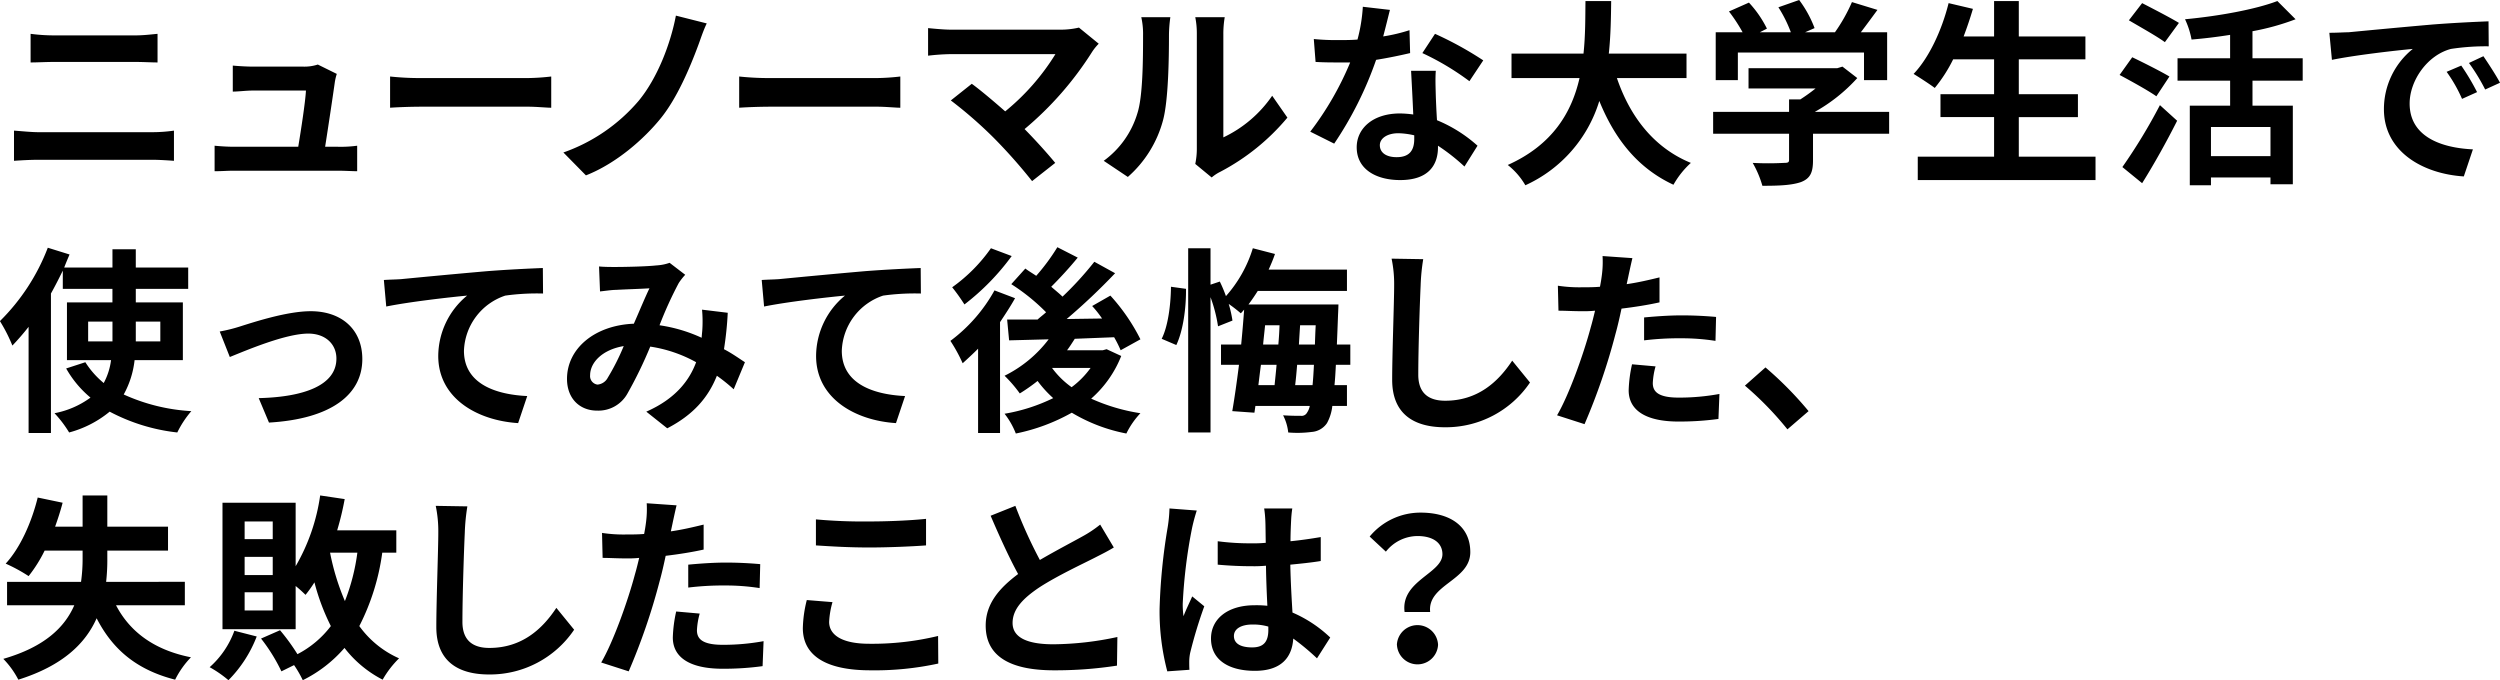 <svg xmlns="http://www.w3.org/2000/svg" width="480.376" height="130.7" viewBox="0 0 480.376 130.7">
  <defs>
    <style>
      .cls-1 {
        fill-rule: evenodd;
      }
    </style>
  </defs>
  <path id="ニューノーマルな大学生活で_使ってみて後悔した_失敗したことは_" data-name="ニューノーマルな大学生活で 使ってみて後悔した、 失敗したことは？" class="cls-1" d="M138.75,16815c1.406-.1,3.267-0.2,4.749-0.2h21.809c1.14,0,2.849.1,4.179,0.2v-5.8a29.369,29.369,0,0,1-4.179.3H143.5c-1.482,0-3.267-.2-4.749-0.3v5.8Zm3.191-18.9c1.292,0,3.04-.1,4.484-0.1h15.691c1.33,0,3.116.1,4.218,0.1v-5.5c-1.064.1-2.7,0.3-4.218,0.3H146.387a34.072,34.072,0,0,1-4.446-.3v5.5Zm56.594,16.2c0.57-3.6,1.558-10.2,1.862-12.4a10.25,10.25,0,0,1,.38-1.6l-3.647-1.8a8.163,8.163,0,0,1-2.85.4h-9.726c-1.026,0-2.774-.1-3.762-0.2v5c1.1,0,2.584-.2,3.8-0.2H194.85c-0.114,2.2-.95,7.6-1.482,10.8h-12.31c-1.33,0-2.736-.1-3.761-0.2v4.9c1.443,0,2.393-.1,3.761-0.1h20.023c0.988,0,2.85.1,3.61,0.1v-4.9a23.251,23.251,0,0,1-3.724.2h-2.432Zm12.483-7.5c1.406-.1,3.952-0.2,6.117-0.2h20.4c1.6,0,3.534.2,4.446,0.2v-6a43.18,43.18,0,0,1-4.446.3h-20.4a54.219,54.219,0,0,1-6.117-.3v6Zm60.845-16.2-5.927-1.5c-1.026,5.4-3.533,12-7.181,16.4a33.586,33.586,0,0,1-14.438,9.9l4.332,4.4c5.851-2.3,11.17-7,14.4-11,3.077-3.8,5.547-9.6,7.143-13.9C270.648,16791.7,271.179,16790,271.863,16788.6Zm6.233,16.2c1.4-.1,3.951-0.2,6.117-0.2h20.4c1.6,0,3.533.2,4.445,0.2v-6a43.157,43.157,0,0,1-4.445.3h-20.4a54.219,54.219,0,0,1-6.117-.3v6Zm65.287-15.4a15.321,15.321,0,0,1-3.533.4H318.763c-1.292,0-3.382-.2-4.37-0.3v5.3a42.251,42.251,0,0,1,4.37-.3h20.1a43.891,43.891,0,0,1-9.651,11c-2.394-2.1-4.9-4.2-6.421-5.3l-4.027,3.2a81.839,81.839,0,0,1,8.358,7.3,102.144,102.144,0,0,1,7.257,8.2l4.446-3.5c-1.482-1.8-3.724-4.3-5.889-6.5a63.416,63.416,0,0,0,12.956-14.8,9.771,9.771,0,0,1,1.291-1.6Zm9.394,28.7a22.025,22.025,0,0,0,6.763-10.9c1.026-3.8,1.14-11.9,1.14-16.3a26.028,26.028,0,0,1,.266-3.5H355.36a14.86,14.86,0,0,1,.342,3.5c0,4.6-.038,11.8-1.1,15a17.459,17.459,0,0,1-6.459,9.1Zm16.109,0.1a7.951,7.951,0,0,1,1.672-1.1,42.484,42.484,0,0,0,12.88-10.4l-2.925-4.2a23.64,23.64,0,0,1-9.385,8v-19.8a19.139,19.139,0,0,1,.266-3.3h-5.661a15.752,15.752,0,0,1,.3,3.2v22.2a14.364,14.364,0,0,1-.3,2.8Zm52.184-22.5a66.644,66.644,0,0,0-9.271-5.1l-2.432,3.7a50.83,50.83,0,0,1,9.043,5.4Zm-14.172-5.8a32.884,32.884,0,0,1-5.053,1.2c0.531-2,.987-3.9,1.291-5.1l-5.205-.6a31.361,31.361,0,0,1-1.026,6.3c-1.14.1-2.279,0.1-3.381,0.1a44.323,44.323,0,0,1-5.015-.2l0.341,4.4c1.634,0.1,3.154.1,4.712,0.1H395.5a59.1,59.1,0,0,1-7.674,13.3l4.6,2.3a69.138,69.138,0,0,0,8.055-16.1c2.507-.4,4.825-0.9,6.535-1.3Zm0.912,20.9c0,2.1-.836,3.5-3.382,3.5-2.052,0-3.229-.9-3.229-2.3,0-1.3,1.4-2.3,3.571-2.3a15.089,15.089,0,0,1,3.04.4v0.7Zm-0.608-13.1c0.114,2.2.3,5.5,0.418,8.4a20.59,20.59,0,0,0-2.546-.2c-5.243,0-8.321,2.9-8.321,6.5,0,4.2,3.686,6.3,8.359,6.3,5.357,0,7.257-2.8,7.257-6.3v-0.3a37.9,37.9,0,0,1,5.091,4l2.508-4a27.014,27.014,0,0,0-7.789-4.9c-0.114-1.8-.19-3.6-0.228-4.7-0.038-1.7-.114-3.2,0-4.8H407.2Zm52.924,1.4v-4.7H445.194c0.38-3.5.418-7,.456-10.1h-4.939c-0.038,3.1,0,6.6-.38,10.1H426.5v4.7h13.07c-1.482,6.5-5.091,12.8-13.792,16.7a13.658,13.658,0,0,1,3.382,3.9,26.16,26.16,0,0,0,14.21-16.2c2.963,7.3,7.371,12.9,14.247,16.1a16.782,16.782,0,0,1,3.344-4.2c-7.1-2.9-11.7-8.9-14.21-16.3h13.374Zm9.865-4.9h24.241v5.3h4.445v-9.2h-5.053c1.064-1.4,2.166-2.9,3.191-4.3l-4.9-1.5a31.986,31.986,0,0,1-3.267,5.8h-5.738l1.824-.8a21.7,21.7,0,0,0-2.963-5.4l-3.99,1.4a25,25,0,0,1,2.394,4.8h-5.965l1.368-.7a20.8,20.8,0,0,0-3.458-5l-3.837,1.7a31.1,31.1,0,0,1,2.621,4h-5.167v9.2h4.255v-5.3Zm29.066,11.4H484.771a32.085,32.085,0,0,0,8.169-6.5l-2.85-2.2-0.987.3h-17.06v3.9h12.88a34.606,34.606,0,0,1-2.925,2.1h-2.166v2.4h-14.59v4.2h14.59v5c0,0.5-.19.6-0.988,0.6a57.48,57.48,0,0,1-6,0,19.636,19.636,0,0,1,1.862,4.4c3.229,0,5.585-.1,7.371-0.7,1.861-.7,2.355-1.9,2.355-4.2v-5.1h14.628v-4.2Zm24.919,8.6v-7.6h11.36v-4.4h-11.36v-6.7h12.8v-4.4h-12.8v-6.8h-4.749v6.8h-5.852c0.646-1.7,1.254-3.5,1.786-5.3l-4.673-1.1c-1.292,5.2-3.762,10.5-6.725,13.6,1.14,0.7,3.153,2,4.065,2.7a28.14,28.14,0,0,0,3.534-5.5h7.865v6.7h-10.3v4.4h10.3v7.6H504.561v4.5h34.157v-4.5H523.976Zm30.766-25.7c-1.634-1-4.939-2.7-7.067-3.8l-2.546,3.3c2.2,1.3,5.434,3.1,6.915,4.2Zm-1.824,10.3c-1.672-1-5.053-2.7-7.143-3.7l-2.431,3.4c2.241,1.2,5.509,3,7.067,4.1Zm-5.243,20.5c2.318-3.7,4.711-8,6.725-12l-3.306-3a106.606,106.606,0,0,1-7.218,11.9Zm24.658-5.2H560.9v-5.6h11.436v5.6Zm6.193-14.5v-4.3h-9.65v-5.2a46.739,46.739,0,0,0,8.283-2.3l-3.5-3.5c-4.179,1.6-11.284,2.9-17.743,3.5a15.772,15.772,0,0,1,1.254,3.9c2.393-.2,4.9-0.5,7.408-0.9v4.5H554.476v4.3h10.106v4.8h-7.75v15.3H560.9v-1.5h11.436v1.3h4.294v-15.1h-7.751v-4.8h9.65Zm30.466-2.9-2.811,1.2a27.939,27.939,0,0,1,2.963,5.2l2.888-1.3A44.286,44.286,0,0,0,608.992,16796.7Zm4.256-1.8-2.774,1.3a37.423,37.423,0,0,1,3.116,5.1l2.849-1.3C615.641,16798.5,614.2,16796.3,613.248,16794.9Zm-29.6-4.5,0.494,5.2c4.369-.9,12.272-1.8,15.54-2.1a14.834,14.834,0,0,0-5.548,11.6c0,8.1,7.447,12.4,15.35,12.9l1.748-5.2c-6.383-.3-12.158-2.6-12.158-8.8,0-4.4,3.381-9.3,7.941-10.5a44.262,44.262,0,0,1,7.256-.5l-0.038-4.8c-2.659.1-6.763,0.3-10.638,0.6-6.877.6-13.108,1.2-16.262,1.5C586.614,16790.3,585.17,16790.4,583.65,16790.4ZM153,16849.7v-3.8h4.673v3.8H153Zm13.868-3.8v3.8h-4.712v-3.8h4.712Zm4.331,7.4v-11.1h-9.043v-2.6h10.069v-4.1H162.154v-3.5h-4.483v3.5H148.4c0.342-.9.684-1.7,1.026-2.5l-4.179-1.3a39.794,39.794,0,0,1-9.2,14.1,30.474,30.474,0,0,1,2.394,4.7,47.344,47.344,0,0,0,3.115-3.6v20.4h4.294v-26.8c0.836-1.5,1.595-3,2.279-4.4v3.5h9.537v2.6h-8.739v11.1h8.473a12.636,12.636,0,0,1-1.406,4.4,16.793,16.793,0,0,1-3.533-4l-3.686,1.2a20.174,20.174,0,0,0,4.674,5.6,17.094,17.094,0,0,1-6.915,3,21.73,21.73,0,0,1,2.811,3.7,20.571,20.571,0,0,0,7.789-4,36.176,36.176,0,0,0,12.994,4,18.868,18.868,0,0,1,2.7-4.1,36.236,36.236,0,0,1-12.994-3.2,17.593,17.593,0,0,0,2.089-6.6H171.2Zm7.084-5.5,1.938,4.9c3.229-1.3,10.714-4.5,15.083-4.5,3.268,0,5.4,2,5.4,4.8,0,5.2-6.383,7.4-14.931,7.6l1.975,4.7c11.969-.7,17.934-5.4,17.934-12.2,0-5.7-3.99-9.2-9.917-9.2-4.559,0-10.942,2.1-13.488,2.9A30.54,30.54,0,0,1,178.281,16847.8Zm31.54-9.9,0.456,5.1c4.369-.9,12.31-1.8,15.54-2.1a15.121,15.121,0,0,0-5.547,11.6c0,8.1,7.447,12.4,15.349,12.9l1.748-5.2c-6.345-.3-12.158-2.5-12.158-8.7a11.6,11.6,0,0,1,7.941-10.6,44.155,44.155,0,0,1,7.257-.4l-0.038-4.9c-2.622.1-6.763,0.3-10.639,0.6-6.877.6-13.108,1.2-16.223,1.5C212.747,16837.8,211.3,16837.8,209.821,16837.9Zm43.011,18.8a2.459,2.459,0,0,1-1.975,1.3,1.648,1.648,0,0,1-1.406-1.8c0-2.4,2.28-4.9,6.459-5.6A44.213,44.213,0,0,1,252.832,16856.7Zm26.368-3c-1.1-.7-2.469-1.7-4.027-2.5a64.08,64.08,0,0,0,.722-7l-4.939-.6a24.392,24.392,0,0,1,.038,4.1c-0.038.4-.076,0.8-0.114,1.3a29.412,29.412,0,0,0-8.093-2.4,73.853,73.853,0,0,1,3.685-8.1,11.643,11.643,0,0,1,1.254-1.6l-3-2.3a9.076,9.076,0,0,1-2.546.5c-1.748.2-5.775,0.3-7.9,0.3-0.836,0-2.128,0-3.115-.1l0.19,4.8c0.949-.1,2.279-0.3,3.077-0.3,1.71-.1,4.939-0.2,6.421-0.3-0.874,1.8-1.938,4.4-3,6.8-7.561.3-12.842,4.8-12.842,10.6,0,3.8,2.469,6.1,5.775,6.1a6.387,6.387,0,0,0,5.851-3.3,80.578,80.578,0,0,0,4.369-9,26.053,26.053,0,0,1,8.815,3c-1.254,3.4-3.876,7-9.575,9.5l4.028,3.2c5.015-2.6,7.864-5.9,9.536-10.1a33.116,33.116,0,0,1,3.23,2.6Zm3.224-15.8,0.456,5.1c4.369-.9,12.31-1.8,15.54-2.1a15.122,15.122,0,0,0-5.548,11.6c0,8.1,7.447,12.4,15.35,12.9l1.748-5.2c-6.345-.3-12.158-2.5-12.158-8.7a11.6,11.6,0,0,1,7.941-10.6,44.149,44.149,0,0,1,7.256-.4l-0.038-4.9c-2.621.1-6.763,0.3-10.638,0.6-6.877.6-13.108,1.2-16.224,1.5C285.35,16837.8,283.906,16837.8,282.424,16837.9Zm44.045-6.1a31.115,31.115,0,0,1-7.447,7.5,36.348,36.348,0,0,1,2.356,3.3,45.554,45.554,0,0,0,9.08-9.3Zm0.684,8.1a30.441,30.441,0,0,1-8.473,9.7,30.093,30.093,0,0,1,2.356,4.3c0.988-.9,1.975-1.8,2.963-2.8v16.2h4.218V16846c1.064-1.6,2.051-3.1,2.887-4.6Zm11.094,14.9h7.371a16.924,16.924,0,0,1-3.647,3.7,16.663,16.663,0,0,1-3.762-3.7h0.038Zm10.449-3.6-0.722.2H341.1c0.532-.7,1.026-1.5,1.482-2.2,2.469-.1,5.053-0.2,7.56-0.3a22.739,22.739,0,0,1,1.254,2.5l3.8-2.1a37,37,0,0,0-5.775-8.4l-3.5,2a20.3,20.3,0,0,1,1.9,2.4l-6.8.1a119.33,119.33,0,0,0,9.308-8.8l-3.989-2.2a62.64,62.64,0,0,1-6.117,6.7c-0.608-.6-1.368-1.2-2.166-1.9,1.6-1.6,3.458-3.6,5.091-5.6l-3.913-2a39.36,39.36,0,0,1-4.065,5.5c-0.722-.5-1.444-0.9-2.09-1.4l-2.7,3a38.229,38.229,0,0,1,6.687,5.4c-0.532.5-1.1,0.9-1.633,1.4h-5.851l0.379,4,7.6-.2a23.944,23.944,0,0,1-8.472,7,25.241,25.241,0,0,1,2.925,3.4,35.559,35.559,0,0,0,3.42-2.4,21.927,21.927,0,0,0,3,3.3,34.05,34.05,0,0,1-9.346,3,14.966,14.966,0,0,1,2.165,3.8,36.7,36.7,0,0,0,10.753-4,32.152,32.152,0,0,0,10.486,4,15.6,15.6,0,0,1,2.7-3.9,36.251,36.251,0,0,1-9.461-2.8,21.3,21.3,0,0,0,5.775-8.2Zm12.369-12c-0.038,3.5-.57,7.6-1.786,10l2.812,1.2c1.33-2.8,1.9-7.2,1.862-10.8Zm23.861,18.9c0.151-1.2.265-2.5,0.379-3.9h3.23c-0.076,1.5-.152,2.8-0.266,3.9h-3.343Zm-3.572-3.9c-0.114,1.4-.266,2.7-0.38,3.9h-3.115c0.152-1.2.3-2.5,0.493-3.9h3Zm0.57-7.6c-0.038,1.2-.114,2.4-0.228,3.7H378.77c0.114-1.3.266-2.5,0.38-3.7h2.774Zm3.723,3.7c0.076-1.3.152-2.5,0.228-3.7h3c-0.076,1.3-.114,2.6-0.152,3.7h-3.078Zm9.879,3.9v-3.9h-2.584c0.076-1.8.152-3.7,0.228-5.8,0.038-.6.076-1.9,0.076-1.9H375.959c0.608-.8,1.216-1.7,1.786-2.6H394.88v-4.1H379.834c0.456-1,.874-2,1.216-3l-4.255-1.1a24.744,24.744,0,0,1-5.168,9.2,27.078,27.078,0,0,0-1.177-2.8l-1.786.6v-7h-4.293v35.4h4.293v-26a28.455,28.455,0,0,1,1.444,5.6l2.773-1.1a22.827,22.827,0,0,0-.722-3.2,26.577,26.577,0,0,1,2.318,1.8c0.228-.2.456-0.5,0.646-0.7-0.152,2.1-.342,4.4-0.57,6.7h-3.875v3.9h3.457c-0.418,3.3-.874,6.5-1.292,8.9l4.256,0.3,0.19-1.3h10.448a3.434,3.434,0,0,1-.532,1.3,1.189,1.189,0,0,1-1.216.6c-0.684,0-1.975,0-3.381-.1a9.3,9.3,0,0,1,.988,3.3,21.142,21.142,0,0,0,4.483-.1,3.877,3.877,0,0,0,2.964-1.7,8.772,8.772,0,0,0,1.025-3.3h2.812v-4h-2.394c0.114-1.1.19-2.4,0.266-3.9h2.774Zm7.927-20.4a23.729,23.729,0,0,1,.494,5.1c0,3.3-.38,13.1-0.38,18.2,0,6.4,3.99,9.1,10.145,9.1a19.518,19.518,0,0,0,16.337-8.6l-3.419-4.2c-2.7,4.1-6.649,7.7-12.88,7.7-2.888,0-5.168-1.2-5.168-5,0-4.7.266-13.1,0.456-17.2a38.794,38.794,0,0,1,.494-5Zm48.521,15.7a56.055,56.055,0,0,1,7.257-.4,42.2,42.2,0,0,1,6.459.5l0.114-4.6c-2.2-.2-4.484-0.3-6.611-0.3-2.432,0-5.13.2-7.219,0.4v4.4Zm2.963-12.1c-2.051.5-4.179,1-6.307,1.3l0.3-1.4c0.19-.9.532-2.5,0.8-3.6l-5.737-.4a19.7,19.7,0,0,1-.152,3.8q-0.114.9-.342,2.1c-1.14.1-2.242,0.1-3.344,0.1a27.351,27.351,0,0,1-4.749-.3l0.114,4.8c1.33,0,2.736.1,4.559,0.1a21.363,21.363,0,0,0,2.47-.1c-0.266,1.1-.532,2.2-0.8,3.1-1.406,5.3-4.255,13.2-6.5,17l5.281,1.7a120.1,120.1,0,0,0,5.965-17.4c0.418-1.5.8-3.2,1.14-4.8,2.508-.3,5.054-0.7,7.3-1.2v-4.8Zm-5.281,16.7a25.947,25.947,0,0,0-.646,5c0,3.8,3.23,6,9.575,6a55.057,55.057,0,0,0,7.675-.5l0.19-4.8a42.863,42.863,0,0,1-7.827.7c-4.028,0-4.978-1.2-4.978-2.8a13.951,13.951,0,0,1,.532-3.2Zm33.923,9a68.147,68.147,0,0,0-8.283-8.4l-3.951,3.5a62.536,62.536,0,0,1,8.169,8.4Zm-312,37.3v-4.5H156.455a38.28,38.28,0,0,0,.228-4.6v-1.4h11.664v-4.6H156.683v-6h-4.749v6h-5.281c0.531-1.5,1.025-3,1.443-4.6l-4.787-1c-1.178,4.8-3.381,9.7-6.155,12.7a31.542,31.542,0,0,1,4.407,2.4,26.838,26.838,0,0,0,3.078-4.9h7.295v1.4a32.1,32.1,0,0,1-.3,4.6H137.42v4.5h12.918c-1.824,4.2-5.661,8-13.64,10.3a16.755,16.755,0,0,1,2.888,4c8.586-2.7,12.918-7,15.045-11.8,3.078,6,7.675,9.9,15.084,11.8a17.047,17.047,0,0,1,3.04-4.3c-7.067-1.4-11.741-4.9-14.4-10h13.222Zm9.516,4.9a17.1,17.1,0,0,1-4.75,7,21.9,21.9,0,0,1,3.61,2.5,24.3,24.3,0,0,0,5.433-8.4Zm23.632-15a39.1,39.1,0,0,1-2.393,9.3,45.712,45.712,0,0,1-2.85-9.3h5.243Zm-16.261-2.6h-5.4v-3.4h5.4v3.4Zm0,6.9h-5.4v-3.5h5.4v3.5Zm0,6.8h-5.4v-3.5h5.4v3.5Zm23.746-11.1v-4.3H200.85a54.858,54.858,0,0,0,1.444-6l-4.712-.7a37.431,37.431,0,0,1-4.711,13.6v-12.2H178.813v24.3h14.058v-8.3c0.76,0.6,1.482,1.3,1.9,1.7a24.158,24.158,0,0,0,1.71-2.4,42.086,42.086,0,0,0,3.153,8.4,19.023,19.023,0,0,1-6.421,5.4,39,39,0,0,0-3.344-4.6l-3.647,1.6a33.11,33.11,0,0,1,3.913,6.3l2.432-1.2a20.648,20.648,0,0,1,1.672,2.9,25.534,25.534,0,0,0,8.017-6.2,21.9,21.9,0,0,0,7.333,6.1,18.48,18.48,0,0,1,3.153-4.1,18.747,18.747,0,0,1-7.637-6.2,43.754,43.754,0,0,0,4.408-14.1h2.7Zm7.574-9a23.729,23.729,0,0,1,.494,5.1c0,3.3-.38,13.1-0.38,18.2,0,6.4,3.989,9.1,10.145,9.1a19.519,19.519,0,0,0,16.337-8.6l-3.419-4.2c-2.7,4.1-6.649,7.7-12.88,7.7-2.888,0-5.168-1.2-5.168-5,0-4.7.266-13.1,0.456-17.2a38.794,38.794,0,0,1,.494-5Zm48.52,15.7a56.076,56.076,0,0,1,7.257-.4,42.182,42.182,0,0,1,6.459.5l0.114-4.6c-2.2-.2-4.483-0.3-6.611-0.3-2.431,0-5.129.2-7.219,0.4v4.4Zm2.964-12.1c-2.052.5-4.179,1-6.307,1.3l0.3-1.4c0.19-.9.532-2.5,0.8-3.6l-5.737-.4a19.7,19.7,0,0,1-.152,3.8q-0.114.9-.342,2.1c-1.14.1-2.242,0.1-3.344,0.1a27.346,27.346,0,0,1-4.749-.3l0.114,4.8c1.33,0,2.735.1,4.559,0.1a21.363,21.363,0,0,0,2.47-.1c-0.266,1.1-.532,2.2-0.8,3.1-1.406,5.3-4.255,13.2-6.5,17l5.281,1.7a120.217,120.217,0,0,0,5.965-17.4c0.418-1.5.8-3.2,1.14-4.8,2.508-.3,5.053-0.7,7.295-1.2v-4.8Zm-5.281,16.7a25.947,25.947,0,0,0-.646,5c0,3.8,3.229,6,9.574,6a55.035,55.035,0,0,0,7.675-.5l0.19-4.8a42.848,42.848,0,0,1-7.827.7c-4.027,0-4.977-1.2-4.977-2.8a13.951,13.951,0,0,1,.532-3.2Zm26.844-12.7c3.078,0.2,6.345.4,10.3,0.4,3.571,0,8.245-.2,10.866-0.4v-5.1c-2.887.3-7.181,0.5-10.9,0.5a101.456,101.456,0,0,1-10.259-.4v5Zm-1.747,10.5a23.852,23.852,0,0,0-.76,5.4c0,5.2,4.331,8.1,12.956,8.1a57.27,57.27,0,0,0,13.07-1.3l-0.038-5.3a53.84,53.84,0,0,1-13.222,1.5c-5.433,0-7.713-1.8-7.713-4.2a16.327,16.327,0,0,1,.646-3.8Zm56.373-14.5a22.693,22.693,0,0,1-3.457,2.3c-1.786,1-5.053,2.7-8.131,4.5a89.8,89.8,0,0,1-4.711-10.4l-4.75,1.9c1.71,4,3.534,8,5.282,11.2-3.61,2.7-6.231,5.7-6.231,9.9,0,6.5,5.661,8.6,13.146,8.6a77.5,77.5,0,0,0,12.082-.9l0.076-5.5a59.97,59.97,0,0,1-12.31,1.4c-5.206,0-7.827-1.4-7.827-4.1s2.089-4.8,5.243-6.9c3.419-2.2,8.131-4.4,10.486-5.6,1.368-.7,2.584-1.3,3.724-2Zm13.315-3.1a27.134,27.134,0,0,1-.342,3.6,111.831,111.831,0,0,0-1.558,15.7,45.143,45.143,0,0,0,1.482,12l4.255-.3c-0.038-.5-0.038-1.1-0.038-1.5a8.348,8.348,0,0,1,.19-1.8,87.18,87.18,0,0,1,2.7-8.9l-2.318-1.9c-0.57,1.3-1.177,2.5-1.671,3.8a16.061,16.061,0,0,1-.152-2.4,97.942,97.942,0,0,1,1.785-14.5,34.159,34.159,0,0,1,.912-3.4Zm19,23.3c0,2.2-.8,3.4-3.115,3.4-1.976,0-3.5-.6-3.5-2.2,0-1.4,1.444-2.2,3.572-2.2a10.418,10.418,0,0,1,3.039.4v0.6Zm11.892,1.5a24.6,24.6,0,0,0-7.257-4.8c-0.151-2.6-.341-5.6-0.417-9.2,2.051-.2,4.027-0.4,5.851-0.7v-4.6c-1.786.3-3.762,0.6-5.813,0.8,0-1.6.076-3,.114-3.9a22.758,22.758,0,0,1,.228-2.4h-5.4a21.959,21.959,0,0,1,.228,2.5c0.038,0.8.038,2.3,0.076,4.1a23.636,23.636,0,0,1-2.659.1,47.584,47.584,0,0,1-6.573-.4v4.5c2.241,0.2,4.369.3,6.573,0.3a24.658,24.658,0,0,0,2.7-.1c0.038,2.7.152,5.4,0.266,7.7a19.477,19.477,0,0,0-2.469-.1c-5.13,0-8.359,2.6-8.359,6.4,0,4,3.267,6.2,8.435,6.2,5.091,0,7.143-2.6,7.37-6.2a45.387,45.387,0,0,1,4.56,3.8Zm14.3-4.9h4.9c-0.57-5.3,7.712-6,7.712-11.5,0-5.1-4.027-7.6-9.536-7.6a12.648,12.648,0,0,0-9.8,4.6l3.116,2.9a7.8,7.8,0,0,1,6.079-3c2.963,0,4.787,1.3,4.787,3.5C413.213,16894.3,405.158,16895.7,405.956,16901.7Zm-1.482,6.3a3.955,3.955,0,0,0,7.9,0A3.96,3.96,0,0,0,404.474,16908Z" transform="translate(-136.062 -16784.1)"/>
</svg>
